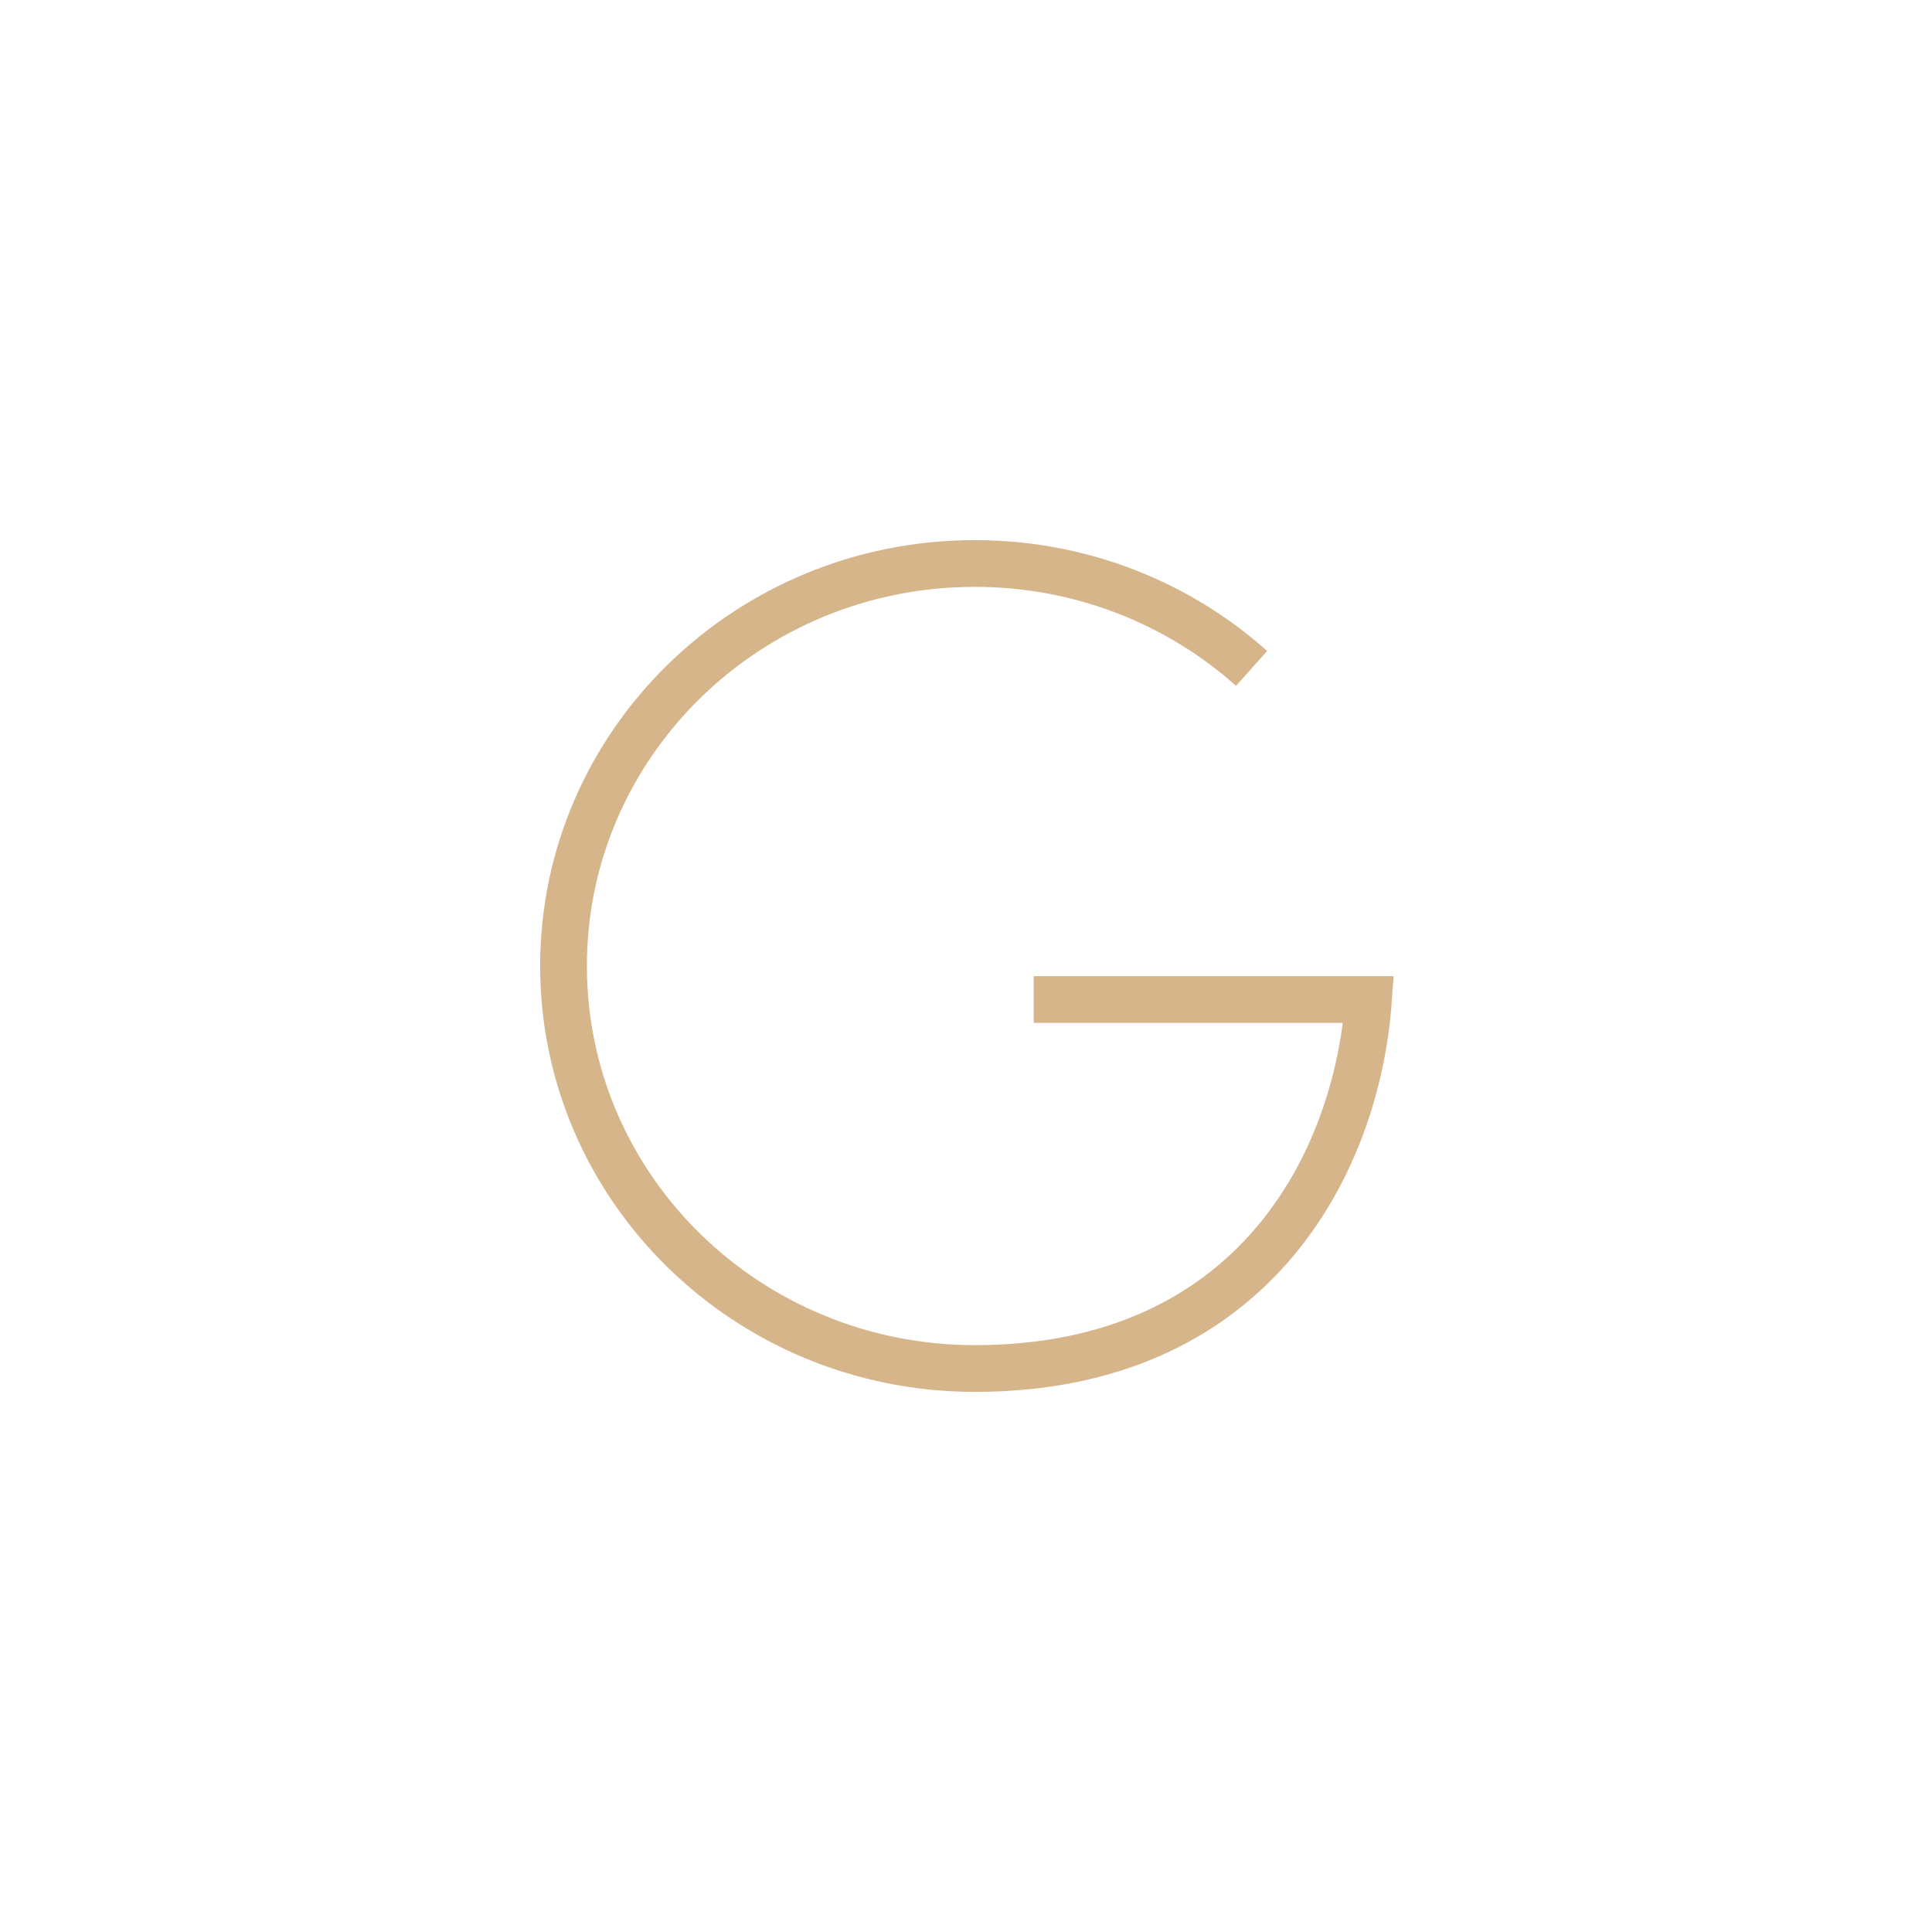 <svg width="62" height="62" viewBox="0 0 62 62" fill="none" xmlns="http://www.w3.org/2000/svg">
<path d="M40.165 21.45C37.822 19.358 34.702 18.083 31.282 18.083C23.992 18.083 18.084 23.867 18.084 31C18.084 38.133 23.992 43.917 31.282 43.917C40.244 43.917 43.556 37.276 43.917 32.076H33.173" stroke="#D7B58A" stroke-width="1.5"/>
</svg>
